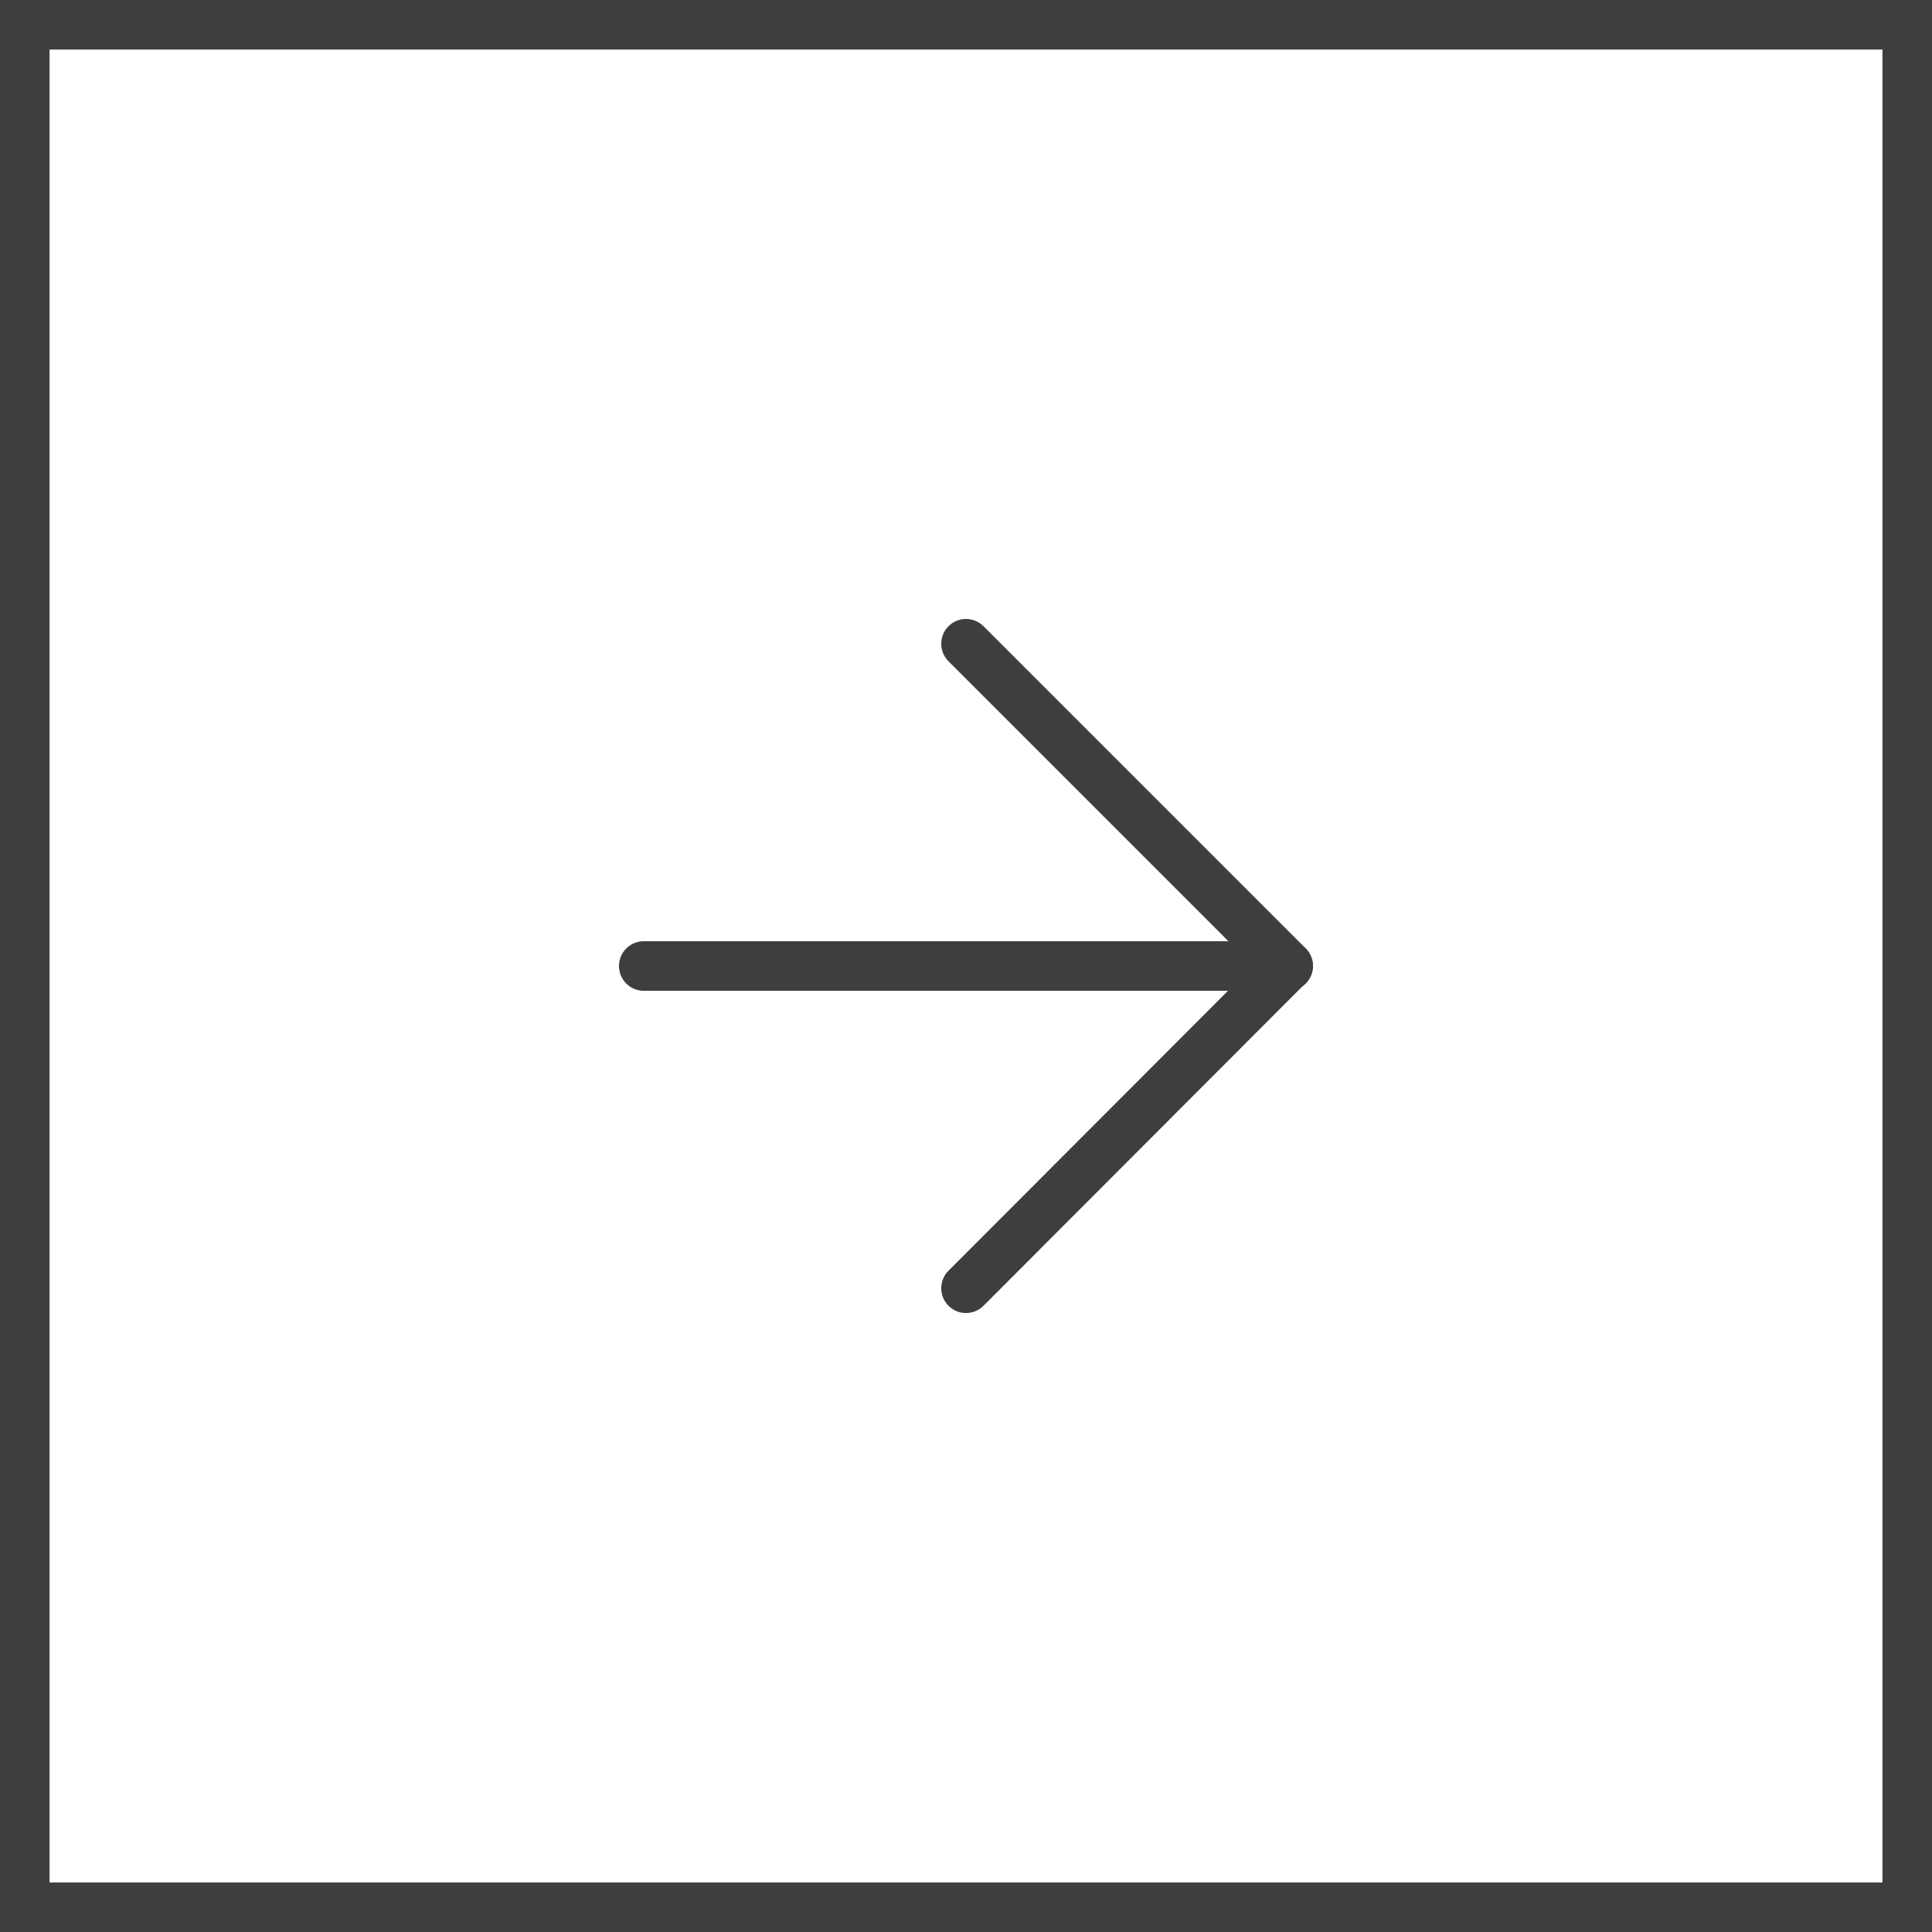 <svg xmlns="http://www.w3.org/2000/svg" width="39" height="39" viewBox="0 0 39 39">
  <g id="Raggruppa_98" data-name="Raggruppa 98" transform="translate(-899 -909)">
    <g id="Rettangolo_186" data-name="Rettangolo 186" transform="translate(899 909)" fill="none" stroke="#3e3e3e" stroke-width="1">
      <rect width="39" height="39" stroke="none"/>
      <rect x="0.5" y="0.5" width="38" height="38" fill="none"/>
    </g>
    <g id="Icon_feather-arrow-right" data-name="Icon feather-arrow-right" transform="translate(904.495 914.495)">
      <path id="Tracciato_1" data-name="Tracciato 1" d="M7.5,18H20.51" transform="translate(0 -3.995)" fill="none" stroke="#3e3e3e" stroke-linecap="round" stroke-linejoin="round" stroke-width="1"/>
      <path id="Tracciato_2" data-name="Tracciato 2" d="M18,7.5,24.5,14,18,20.51" transform="translate(-3.995)" fill="none" stroke="#3e3e3e" stroke-linecap="round" stroke-linejoin="round" stroke-width="1"/>
    </g>
  </g>
</svg>
